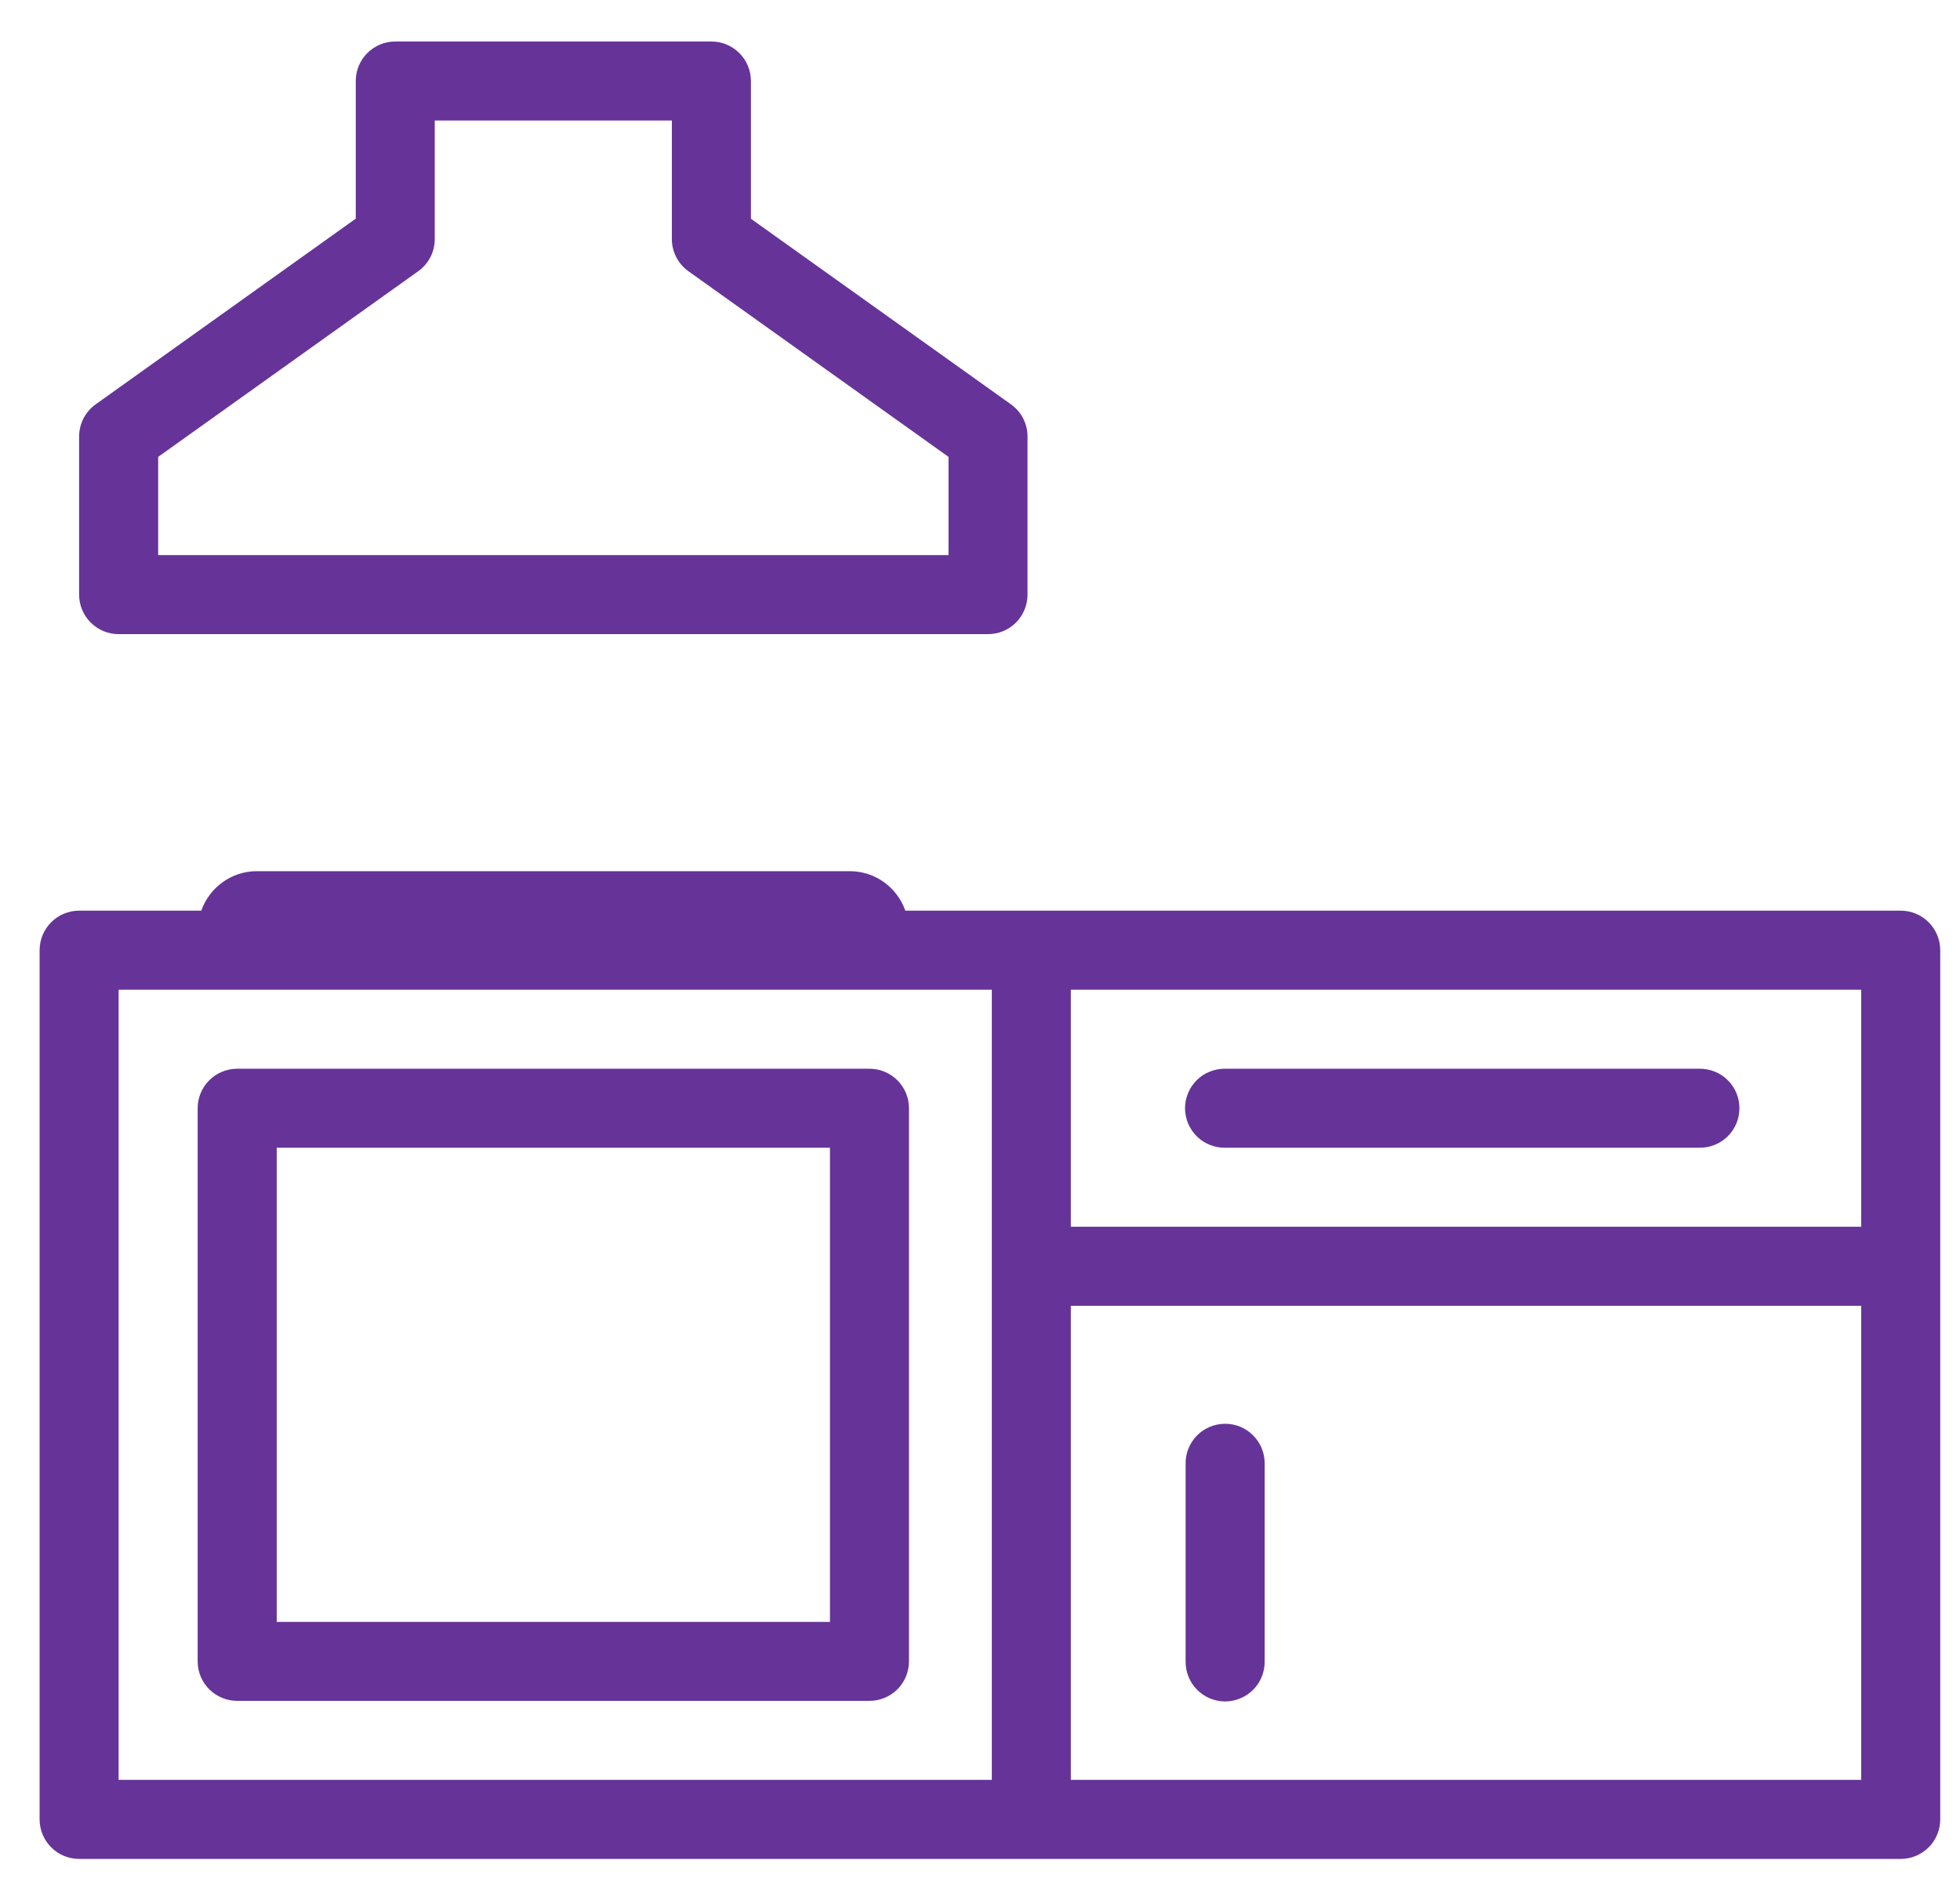 <svg width="33" height="32" viewBox="0 0 33 32" fill="none" xmlns="http://www.w3.org/2000/svg">
<path d="M6.655 0.699C6.478 0.699 6.309 0.769 6.184 0.894C6.06 1.018 5.99 1.188 5.99 1.364V3.682L1.61 6.81C1.524 6.872 1.454 6.953 1.405 7.047C1.357 7.142 1.332 7.246 1.332 7.352V10.014C1.332 10.19 1.402 10.359 1.527 10.484C1.652 10.609 1.821 10.679 1.997 10.679H16.635C16.812 10.679 16.981 10.609 17.106 10.484C17.23 10.359 17.3 10.19 17.3 10.014V7.352C17.301 7.246 17.275 7.142 17.227 7.047C17.179 6.953 17.108 6.872 17.022 6.81L12.643 3.684V1.364C12.643 1.188 12.573 1.018 12.448 0.894C12.323 0.769 12.154 0.699 11.978 0.699H6.655ZM7.32 2.029H11.312V4.025C11.312 4.131 11.337 4.236 11.386 4.33C11.434 4.424 11.504 4.506 11.59 4.567L15.97 7.694V9.348H2.663V7.694L7.042 4.567C7.128 4.506 7.198 4.424 7.247 4.33C7.295 4.236 7.32 4.131 7.32 4.025V2.029ZM4.326 14.671C3.891 14.671 3.526 14.949 3.389 15.336H1.332C1.156 15.336 0.986 15.406 0.862 15.531C0.737 15.656 0.667 15.825 0.667 16.002L0.667 30.639C0.667 30.816 0.737 30.985 0.862 31.11C0.986 31.235 1.156 31.305 1.332 31.305H32.002C32.178 31.305 32.347 31.235 32.472 31.11C32.597 30.985 32.667 30.816 32.667 30.639V16.002C32.667 15.825 32.597 15.656 32.472 15.531C32.347 15.406 32.178 15.336 32.002 15.336H15.243C15.106 14.949 14.742 14.671 14.306 14.671H4.326ZM1.997 16.667H4.326H14.306H16.699V29.974H1.997V16.667ZM18.029 16.667H31.337V20.659H18.029V16.667ZM3.993 17.998C3.817 17.998 3.648 18.068 3.523 18.193C3.398 18.317 3.328 18.487 3.328 18.663V27.978C3.328 28.154 3.398 28.324 3.523 28.448C3.648 28.573 3.817 28.643 3.993 28.643H14.639C14.816 28.643 14.985 28.573 15.11 28.448C15.234 28.324 15.304 28.154 15.304 27.978V18.663C15.304 18.487 15.234 18.317 15.11 18.193C14.985 18.068 14.816 17.998 14.639 17.998H3.993ZM20.627 17.998C20.539 17.997 20.451 18.013 20.37 18.046C20.288 18.078 20.213 18.127 20.151 18.189C20.088 18.251 20.038 18.325 20.004 18.406C19.97 18.488 19.952 18.575 19.952 18.663C19.952 18.751 19.97 18.838 20.004 18.92C20.038 19.001 20.088 19.075 20.151 19.137C20.213 19.199 20.288 19.248 20.37 19.28C20.451 19.313 20.539 19.33 20.627 19.328H28.611C28.7 19.33 28.787 19.313 28.869 19.28C28.951 19.248 29.025 19.199 29.088 19.137C29.151 19.075 29.201 19.001 29.235 18.92C29.269 18.838 29.286 18.751 29.286 18.663C29.286 18.575 29.269 18.488 29.235 18.406C29.201 18.325 29.151 18.251 29.088 18.189C29.025 18.127 28.951 18.078 28.869 18.046C28.787 18.013 28.7 17.997 28.611 17.998H20.627ZM4.659 19.328H13.974V27.313H4.659V19.328ZM18.029 21.99H31.337V29.974H18.029V21.99ZM20.617 23.977C20.441 23.98 20.273 24.052 20.15 24.178C20.027 24.305 19.959 24.475 19.962 24.651V27.978C19.961 28.066 19.977 28.154 20.01 28.235C20.043 28.317 20.091 28.392 20.153 28.454C20.215 28.517 20.289 28.567 20.37 28.601C20.452 28.635 20.539 28.653 20.627 28.653C20.715 28.653 20.803 28.635 20.884 28.601C20.965 28.567 21.039 28.517 21.101 28.454C21.163 28.392 21.212 28.317 21.245 28.235C21.277 28.154 21.294 28.066 21.293 27.978V24.651C21.294 24.562 21.277 24.474 21.244 24.391C21.21 24.309 21.16 24.234 21.097 24.171C21.034 24.108 20.959 24.059 20.877 24.025C20.794 23.992 20.706 23.975 20.617 23.977Z" fill="#663399"/>
</svg>
